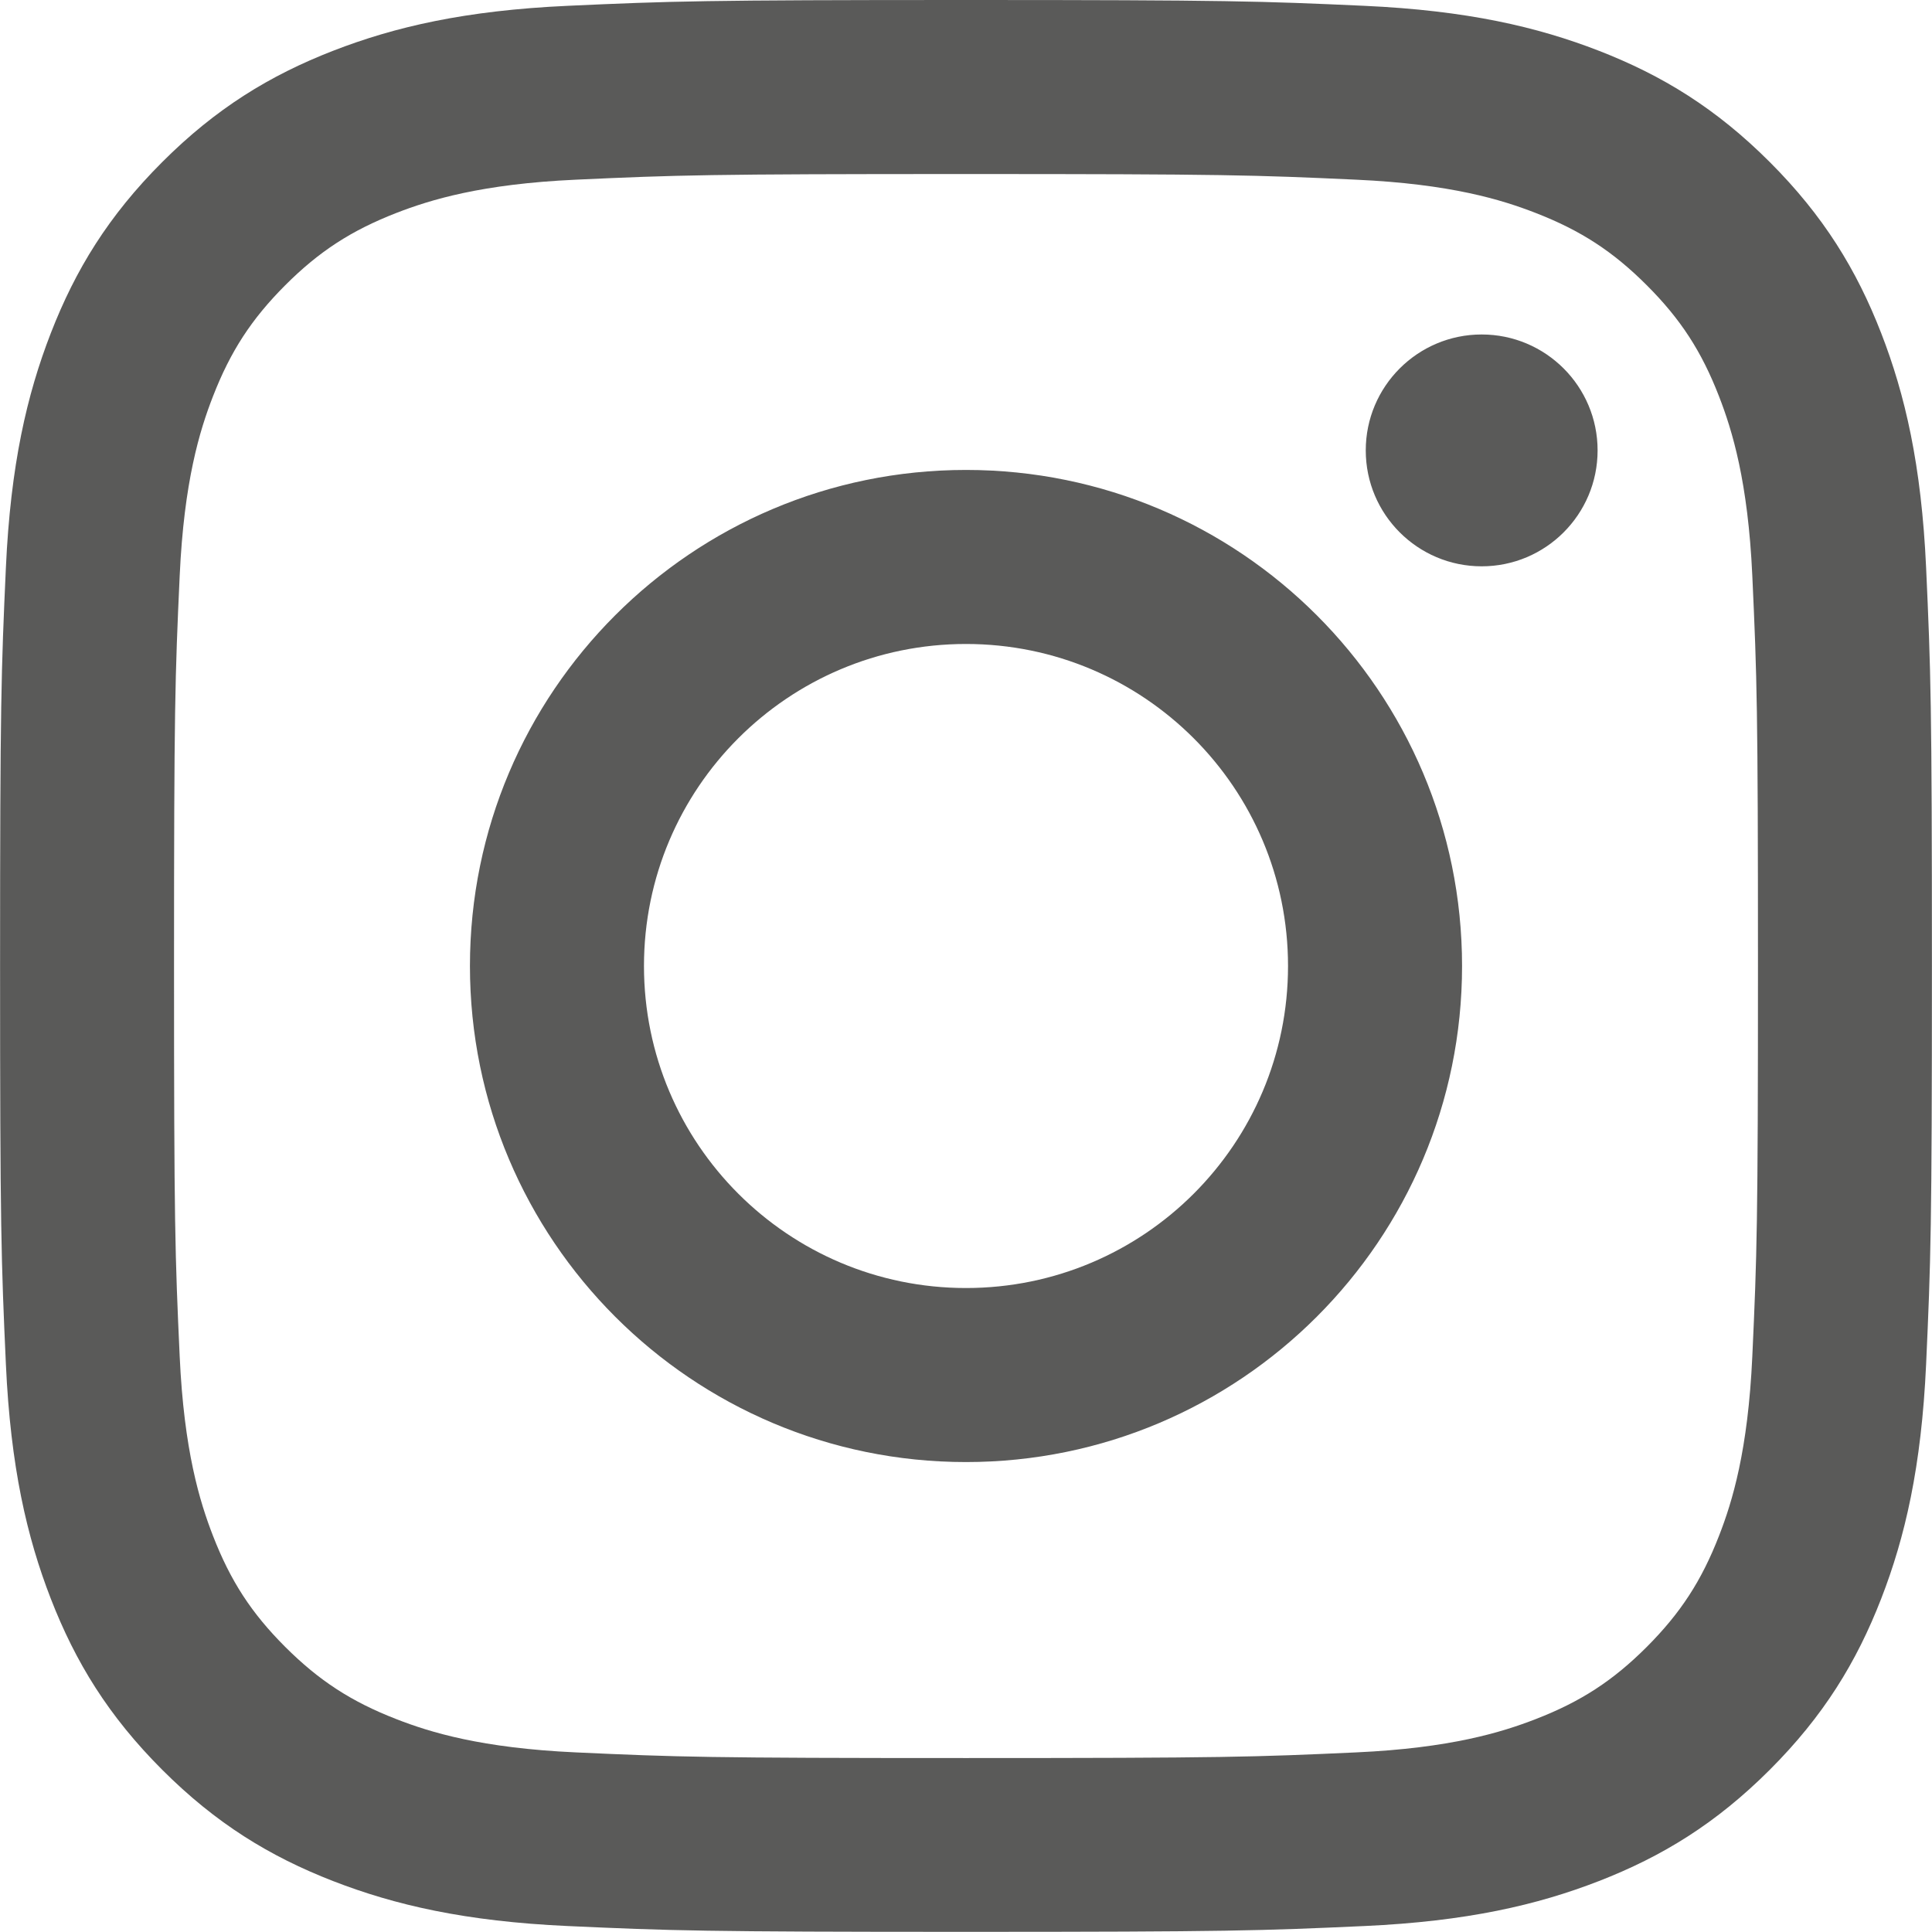 <?xml version="1.0" encoding="UTF-8"?><svg id="Layer_1" xmlns="http://www.w3.org/2000/svg" viewBox="0 0 256 256"><defs><style>.cls-1{fill:#5a5a59;stroke-width:0px;}</style></defs><path class="cls-1" d="m128,23.06c34.18,0,38.23.13,51.72.75,12.48.57,19.26,2.65,23.77,4.41,5.97,2.32,10.24,5.1,14.72,9.58s7.25,8.74,9.57,14.72c1.75,4.51,3.84,11.29,4.41,23.77.62,13.5.75,17.55.75,51.72s-.13,38.23-.75,51.72c-.57,12.48-2.65,19.26-4.41,23.77-2.32,5.97-5.1,10.24-9.57,14.72-4.48,4.48-8.74,7.25-14.72,9.57-4.51,1.75-11.29,3.84-23.77,4.41-13.5.62-17.54.75-51.72.75s-38.23-.13-51.72-.75c-12.48-.57-19.26-2.65-23.77-4.41-5.97-2.32-10.24-5.1-14.72-9.57-4.48-4.48-7.25-8.74-9.57-14.72-1.75-4.51-3.84-11.29-4.41-23.77-.62-13.5-.75-17.55-.75-51.72s.13-38.23.75-51.72c.57-12.48,2.65-19.26,4.41-23.77,2.32-5.97,5.1-10.24,9.57-14.72,4.48-4.48,8.74-7.25,14.72-9.58,4.51-1.75,11.29-3.84,23.77-4.41,13.5-.62,17.55-.75,51.72-.75m0-23.06c-34.76,0-39.12.15-52.77.77-13.62.62-22.93,2.79-31.07,5.95-8.42,3.27-15.56,7.65-22.67,14.76-7.12,7.12-11.49,14.25-14.76,22.67-3.16,8.14-5.33,17.45-5.95,31.07-.62,13.65-.77,18.01-.77,52.77s.15,39.12.77,52.77c.62,13.62,2.79,22.93,5.95,31.07,3.27,8.42,7.65,15.56,14.76,22.67,7.12,7.12,14.25,11.49,22.67,14.76,8.14,3.16,17.45,5.33,31.07,5.95,13.65.62,18.01.77,52.77.77s39.12-.15,52.77-.77c13.62-.62,22.93-2.79,31.07-5.95,8.42-3.27,15.56-7.65,22.67-14.76,7.12-7.12,11.49-14.25,14.76-22.67,3.16-8.14,5.33-17.45,5.95-31.07.62-13.65.77-18.01.77-52.77s-.15-39.12-.77-52.77c-.62-13.62-2.79-22.93-5.95-31.07-3.27-8.42-7.65-15.56-14.76-22.67-7.12-7.12-14.25-11.49-22.67-14.76-8.14-3.16-17.45-5.33-31.07-5.95-13.65-.62-18.01-.77-52.77-.77Zm0,62.27c-36.3,0-65.73,29.43-65.73,65.73s29.43,65.73,65.73,65.73,65.73-29.43,65.73-65.73-29.43-65.73-65.73-65.73Zm0,108.4c-23.56,0-42.67-19.1-42.67-42.67s19.1-42.67,42.67-42.67,42.67,19.1,42.67,42.67-19.1,42.67-42.67,42.67Zm83.69-110.99c0,8.48-6.88,15.36-15.36,15.36s-15.36-6.88-15.36-15.36,6.88-15.36,15.36-15.36,15.36,6.88,15.36,15.36Z"/></svg>